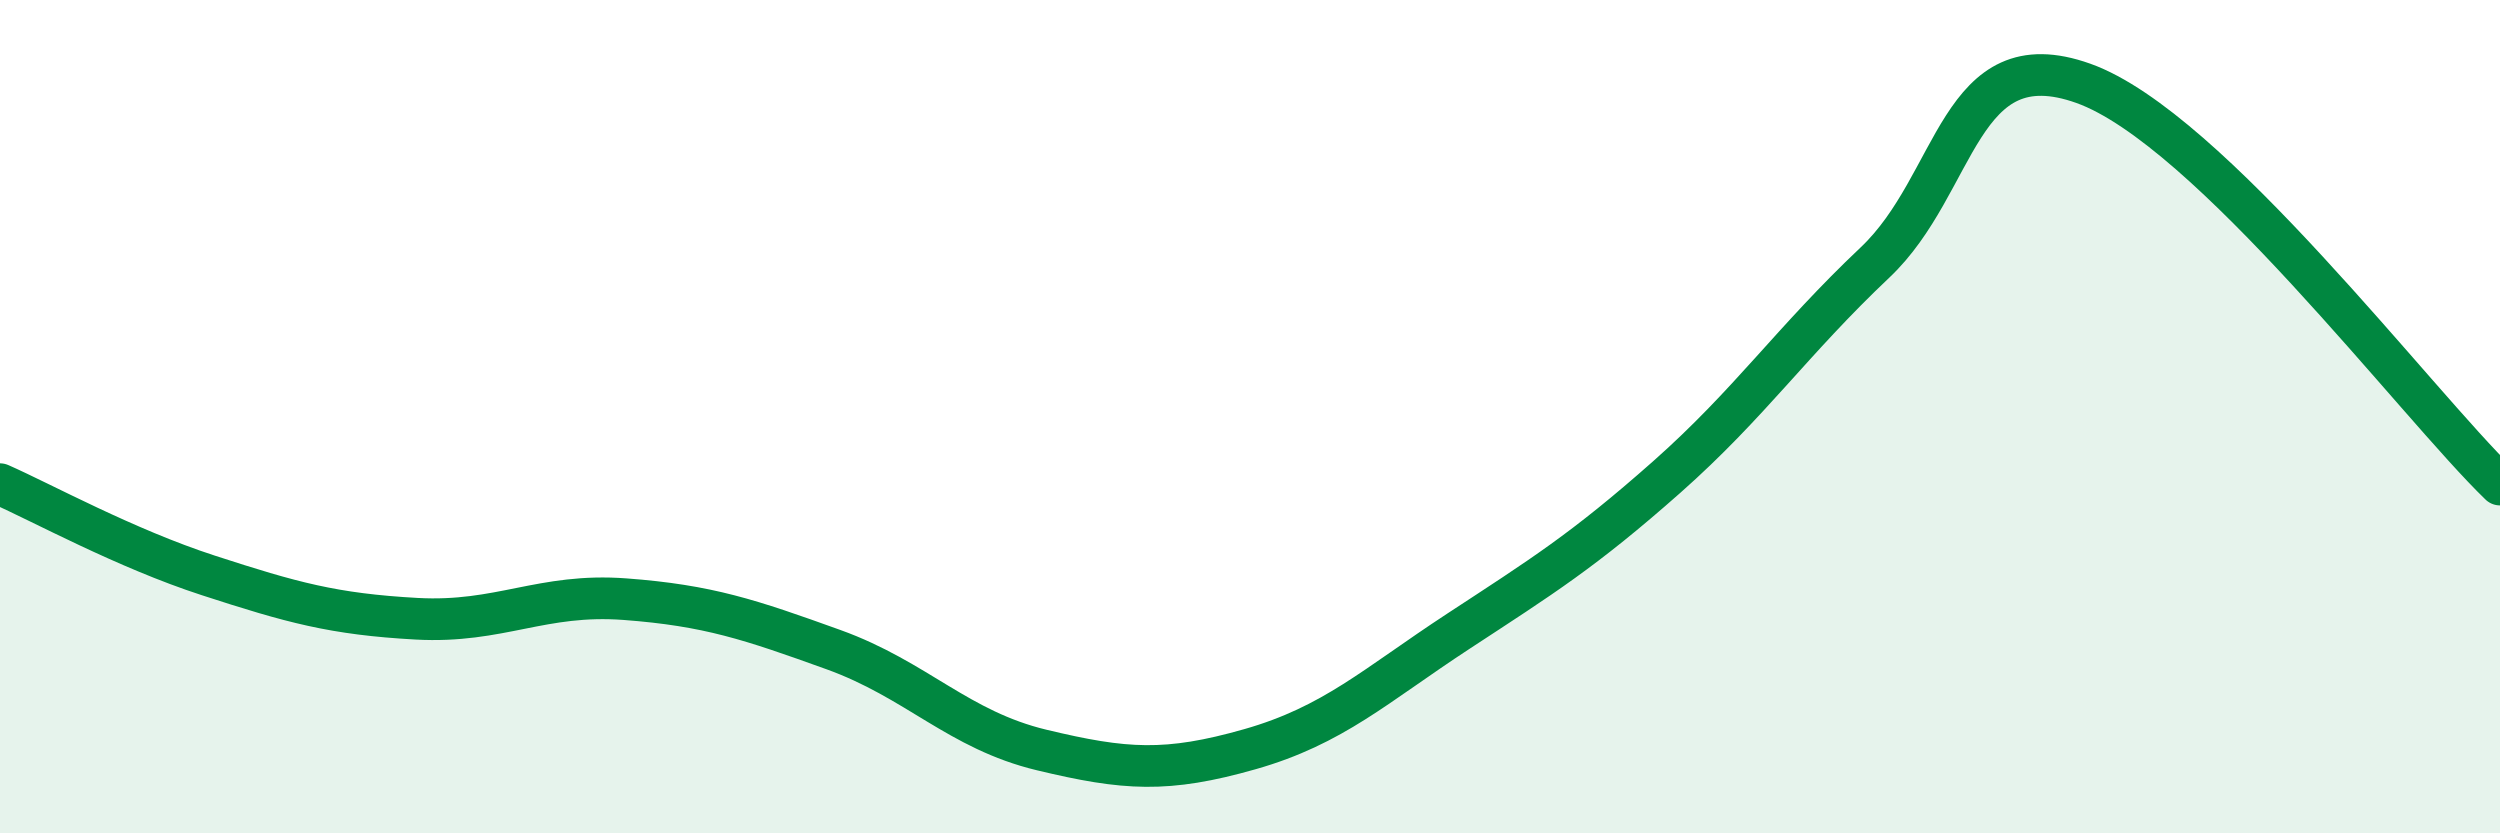 
    <svg width="60" height="20" viewBox="0 0 60 20" xmlns="http://www.w3.org/2000/svg">
      <path
        d="M 0,11.62 C 1,12.06 3,13.16 5,13.81 C 7,14.46 8,14.74 10,14.85 C 12,14.96 13,14.23 15,14.38 C 17,14.53 18,14.87 20,15.59 C 22,16.31 23,17.52 25,18 C 27,18.48 28,18.55 30,17.98 C 32,17.41 33,16.46 35,15.15 C 37,13.84 38,13.22 40,11.45 C 42,9.68 43,8.19 45,6.3 C 47,4.41 47,0.93 50,2 C 53,3.07 58,9.7 60,11.63L60 20L0 20Z"
        fill="#008740"
        opacity="0.1"
        stroke-linecap="round"
        stroke-linejoin="round"
      />
      <path
        d="M 0,11.62 C 1,12.06 3,13.16 5,13.81 C 7,14.46 8,14.74 10,14.85 C 12,14.96 13,14.23 15,14.38 C 17,14.53 18,14.87 20,15.59 C 22,16.31 23,17.52 25,18 C 27,18.48 28,18.55 30,17.98 C 32,17.41 33,16.46 35,15.15 C 37,13.84 38,13.22 40,11.45 C 42,9.68 43,8.19 45,6.3 C 47,4.41 47,0.93 50,2 C 53,3.07 58,9.7 60,11.63"
        stroke="#008740"
        stroke-width="1"
        fill="none"
        stroke-linecap="round"
        stroke-linejoin="round"
      />
    </svg>
  